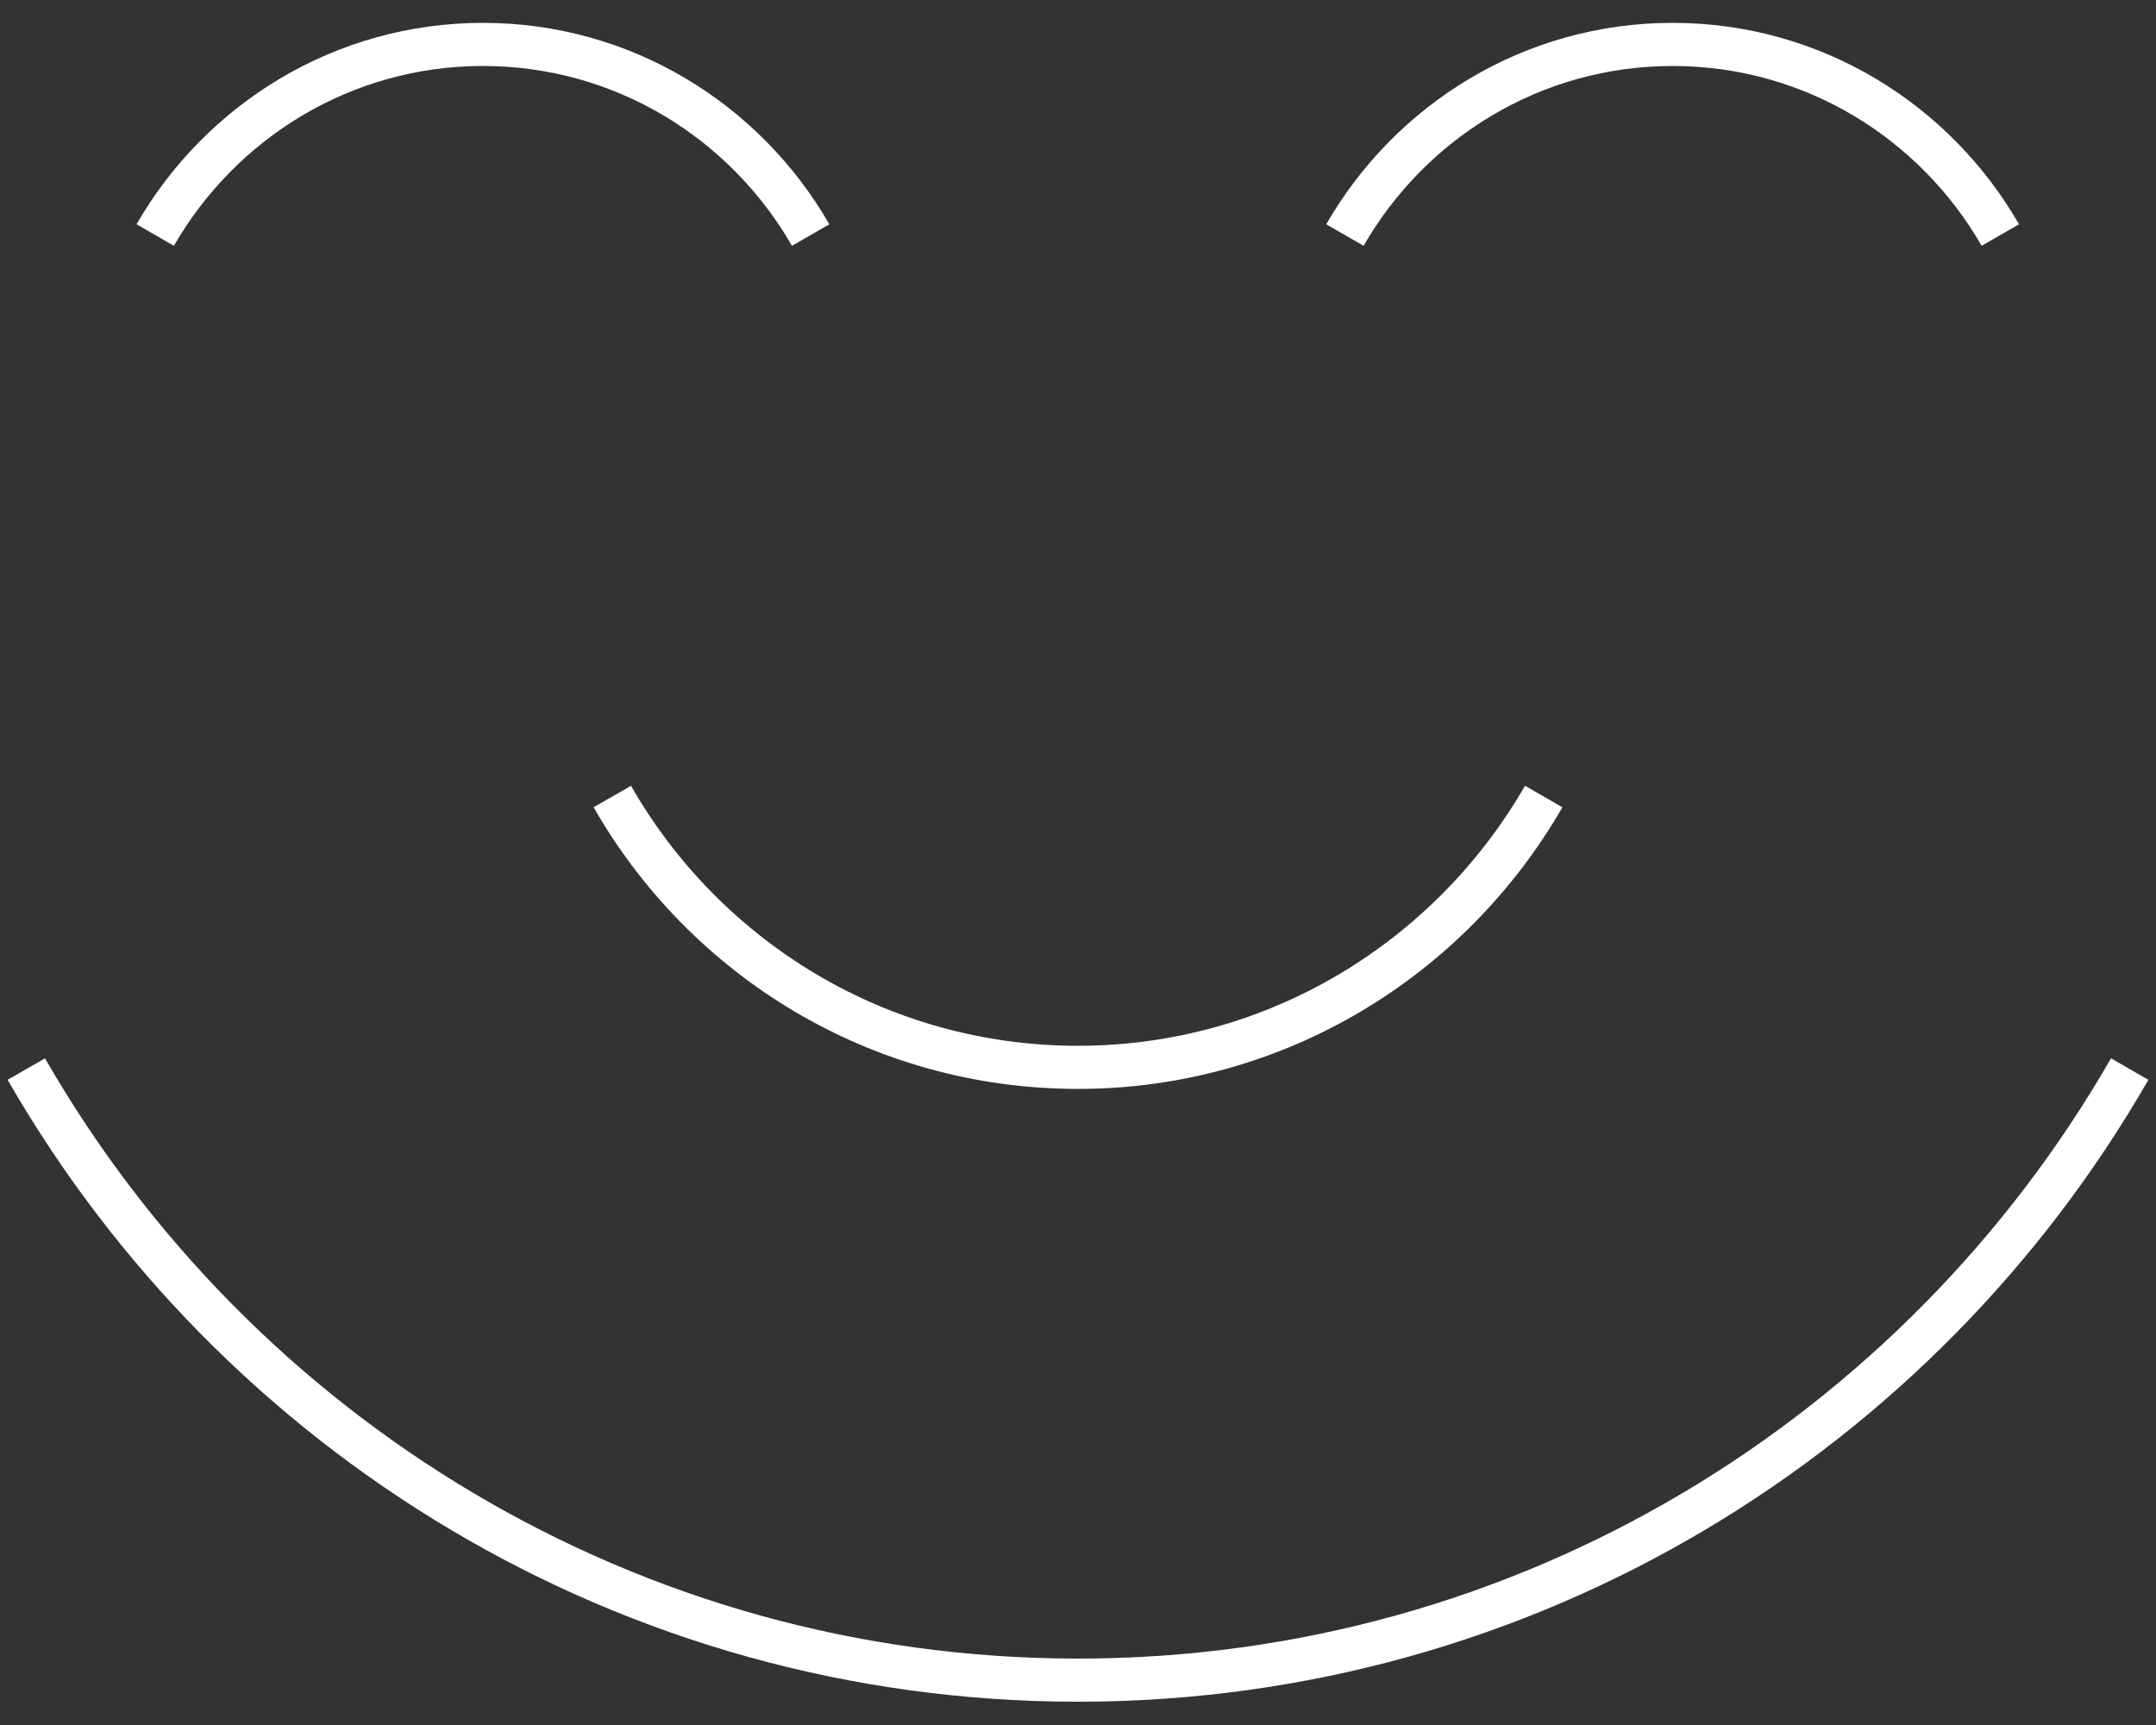 <?xml version="1.0" encoding="UTF-8"?> <svg xmlns="http://www.w3.org/2000/svg" xmlns:xlink="http://www.w3.org/1999/xlink" version="1.1" id="Layer_1" x="0px" y="0px" viewBox="0 0 500 400" style="enable-background:new 0 0 500 400;" xml:space="preserve"><rect x="0" y="0" width="500" height="400" fill="#333333" stroke="none"/> <style type="text/css"> .st0{fill:none;stroke:#FFFFFF;stroke-width:10;stroke-linecap:round;stroke-linejoin:round;stroke-miterlimit:10;} .st1{fill:none;stroke:#FFFFFF;stroke-width:10;stroke-linejoin:round;stroke-miterlimit:10;} .st2{fill:none;stroke:#FFFFFF;stroke-width:10;stroke-miterlimit:10;} </style> <path class="st0" d="M1288-134.5v-279c0-56.5,45.7-102.3,102.1-102.3c56.4,0,102.1,45.8,102.1,102.3v279 c0,56.5-45.7,102.3-102.1,102.3c-23.2,0-44.7-7.8-61.8-20.9 M1288-413.5v279c0,56.5-45.7,102.3-102.1,102.3 c-56.4,0-102.1-45.8-102.1-102.3v-279c0-56.5,45.7-102.3,102.1-102.3c23.2,0,44.7,7.8,61.8,20.9"></path> <path class="st1" d="M1592-316.6v242.3 M1817.5-544v131.1c0,53.1-42.7,96.2-95.4,96.2H1592L1817.5-544z M1592-316.6h-130.1 c-52.7,0-95.4-43.1-95.4-96.2V-544L1592-316.6z M1817.5-289.4v131.1c0,53.1-42.7,96.2-95.4,96.2H1592L1817.5-289.4z M1592-62h-130.1 c-52.7,0-95.4-43.1-95.4-96.2v-131.1L1592-62z"></path> <path class="st0" d="M1174.8-206.4l64.2-96.6l64.2,96.6 M1034.9-150V-428c0-56.3-45.7-102-102-102c-56.3,0-102,45.6-102,102v139 M1034.9-428V-150c0,56.3,45.7,102,102,102s102-45.6,102-102v-139"></path> <path class="st0" d="M1302.3,865.8V756.2c0-33,26.2-59.7,58.4-59.7h300.3c32.3,0,58.4,26.7,58.4,59.7v109.5 c0,33-26.2,59.7-58.4,59.7h-300.3C1328.5,925.4,1302.3,898.7,1302.3,865.8z M1238.5,925.4V696.6"></path> <path class="st2" d="M358,184.7c-21.6,37.5-61.9,62.8-108,62.8c-46.2,0-86.5-25.2-108-62.8 M36,54.5c15.2-26.4,43.5-44.2,76-44.2 c32.5,0,60.8,17.8,76,44.2 M311.9,54.5c15.2-26.4,43.5-44.2,76-44.2c32.5,0,60.8,17.8,76,44.2 M493.9,247.9 C445.2,332.6,354.2,389.6,250,389.6 M250,389.6c-104.2,0-195.2-57-243.9-141.7"></path> <path class="st0" d="M2151.5-296.3c0-45-36.3-81.4-81.2-81.4c-44.8,0-81.2,36.5-81.2,81.4c0,45,36.3,81.4,81.2,81.4 C2115.2-214.8,2151.5-251.3,2151.5-296.3z M1826.8-355.5c0-45-36.3-81.4-81.2-81.4c-44.8,0-81.2,36.5-81.2,81.4 c0,45,36.3,81.4,81.2,81.4C1790.5-274.1,1826.8-310.5,1826.8-355.5z M2151.5-57.4c0-45-36.3-81.4-81.2-81.4 c-44.8,0-81.2,36.5-81.2,81.4 M1826.8-57.4c0,45,36.3,81.4,81.2,81.4h0c44.8,0,81.2-36.5,81.2-81.4 M1826.8-128.7 c0-45-36.3-81.4-81.2-81.4c-44.8,0-81.2,36.5-81.2,81.4"></path> <path class="st0" d="M903.2-238L903.2-238c0,133.7,104.5,242,233.4,242H1370v-242c0-133.7-104.5-242-233.4-242h0 C1007.7-480,903.2-371.7,903.2-238z"></path> </svg> 